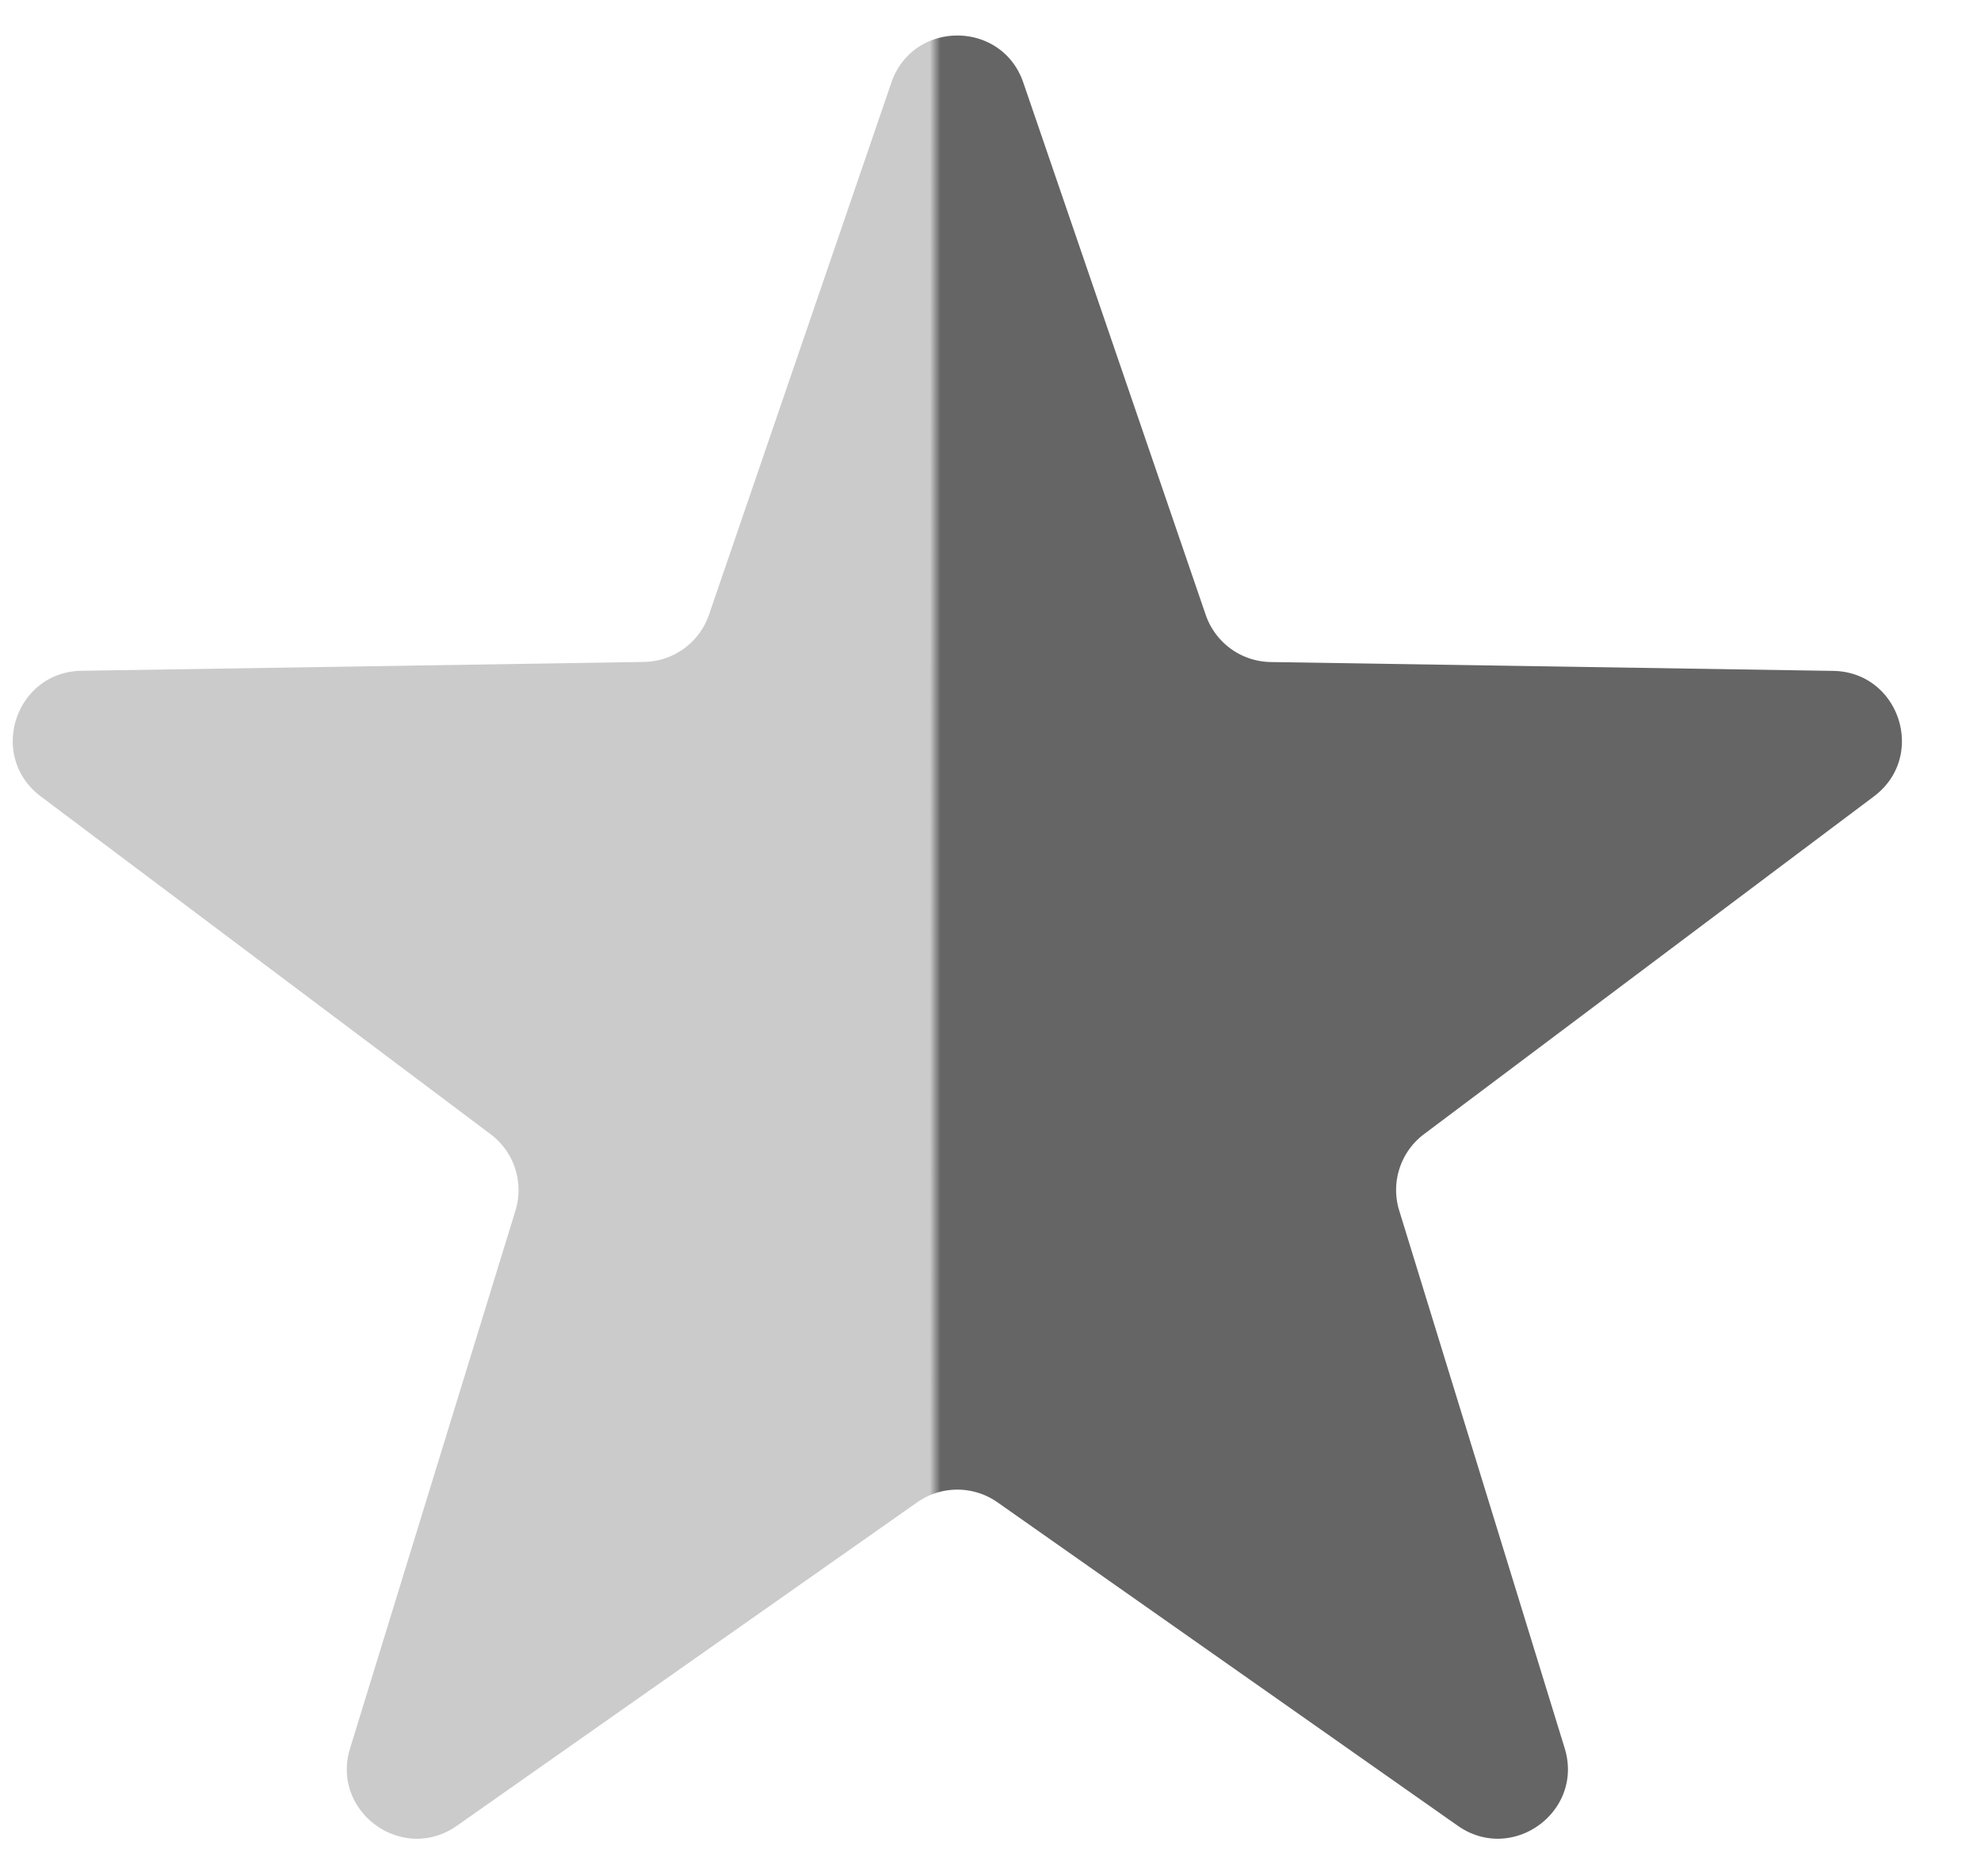 <svg xmlns="http://www.w3.org/2000/svg" width="19" height="18" fill="none"><path fill="url(#a)" d="M8.549.793c.207-.603 1.06-.603 1.266 0l1.749 5.105a.67.67 0 0 0 .622.453l5.396.085c.637.01.901.821.391 1.204l-4.315 3.24a.67.67 0 0 0-.238.733l1.587 5.158c.187.609-.503 1.11-1.025.744l-4.415-3.103a.67.67 0 0 0-.77 0l-4.415 3.103c-.522.366-1.212-.135-1.024-.744l1.586-5.158a.67.67 0 0 0-.238-.732L.391 7.64c-.51-.384-.246-1.195.391-1.205l5.396-.085a.67.67 0 0 0 .622-.453z"/><defs><linearGradient id="a" x1="6.082" x2="17.381" y1="11.655" y2="11.655" gradientUnits="userSpaceOnUse"><stop offset=".251" stop-color="#CBCBCB"/><stop offset=".26" stop-color="#656565"/></linearGradient></defs></svg>